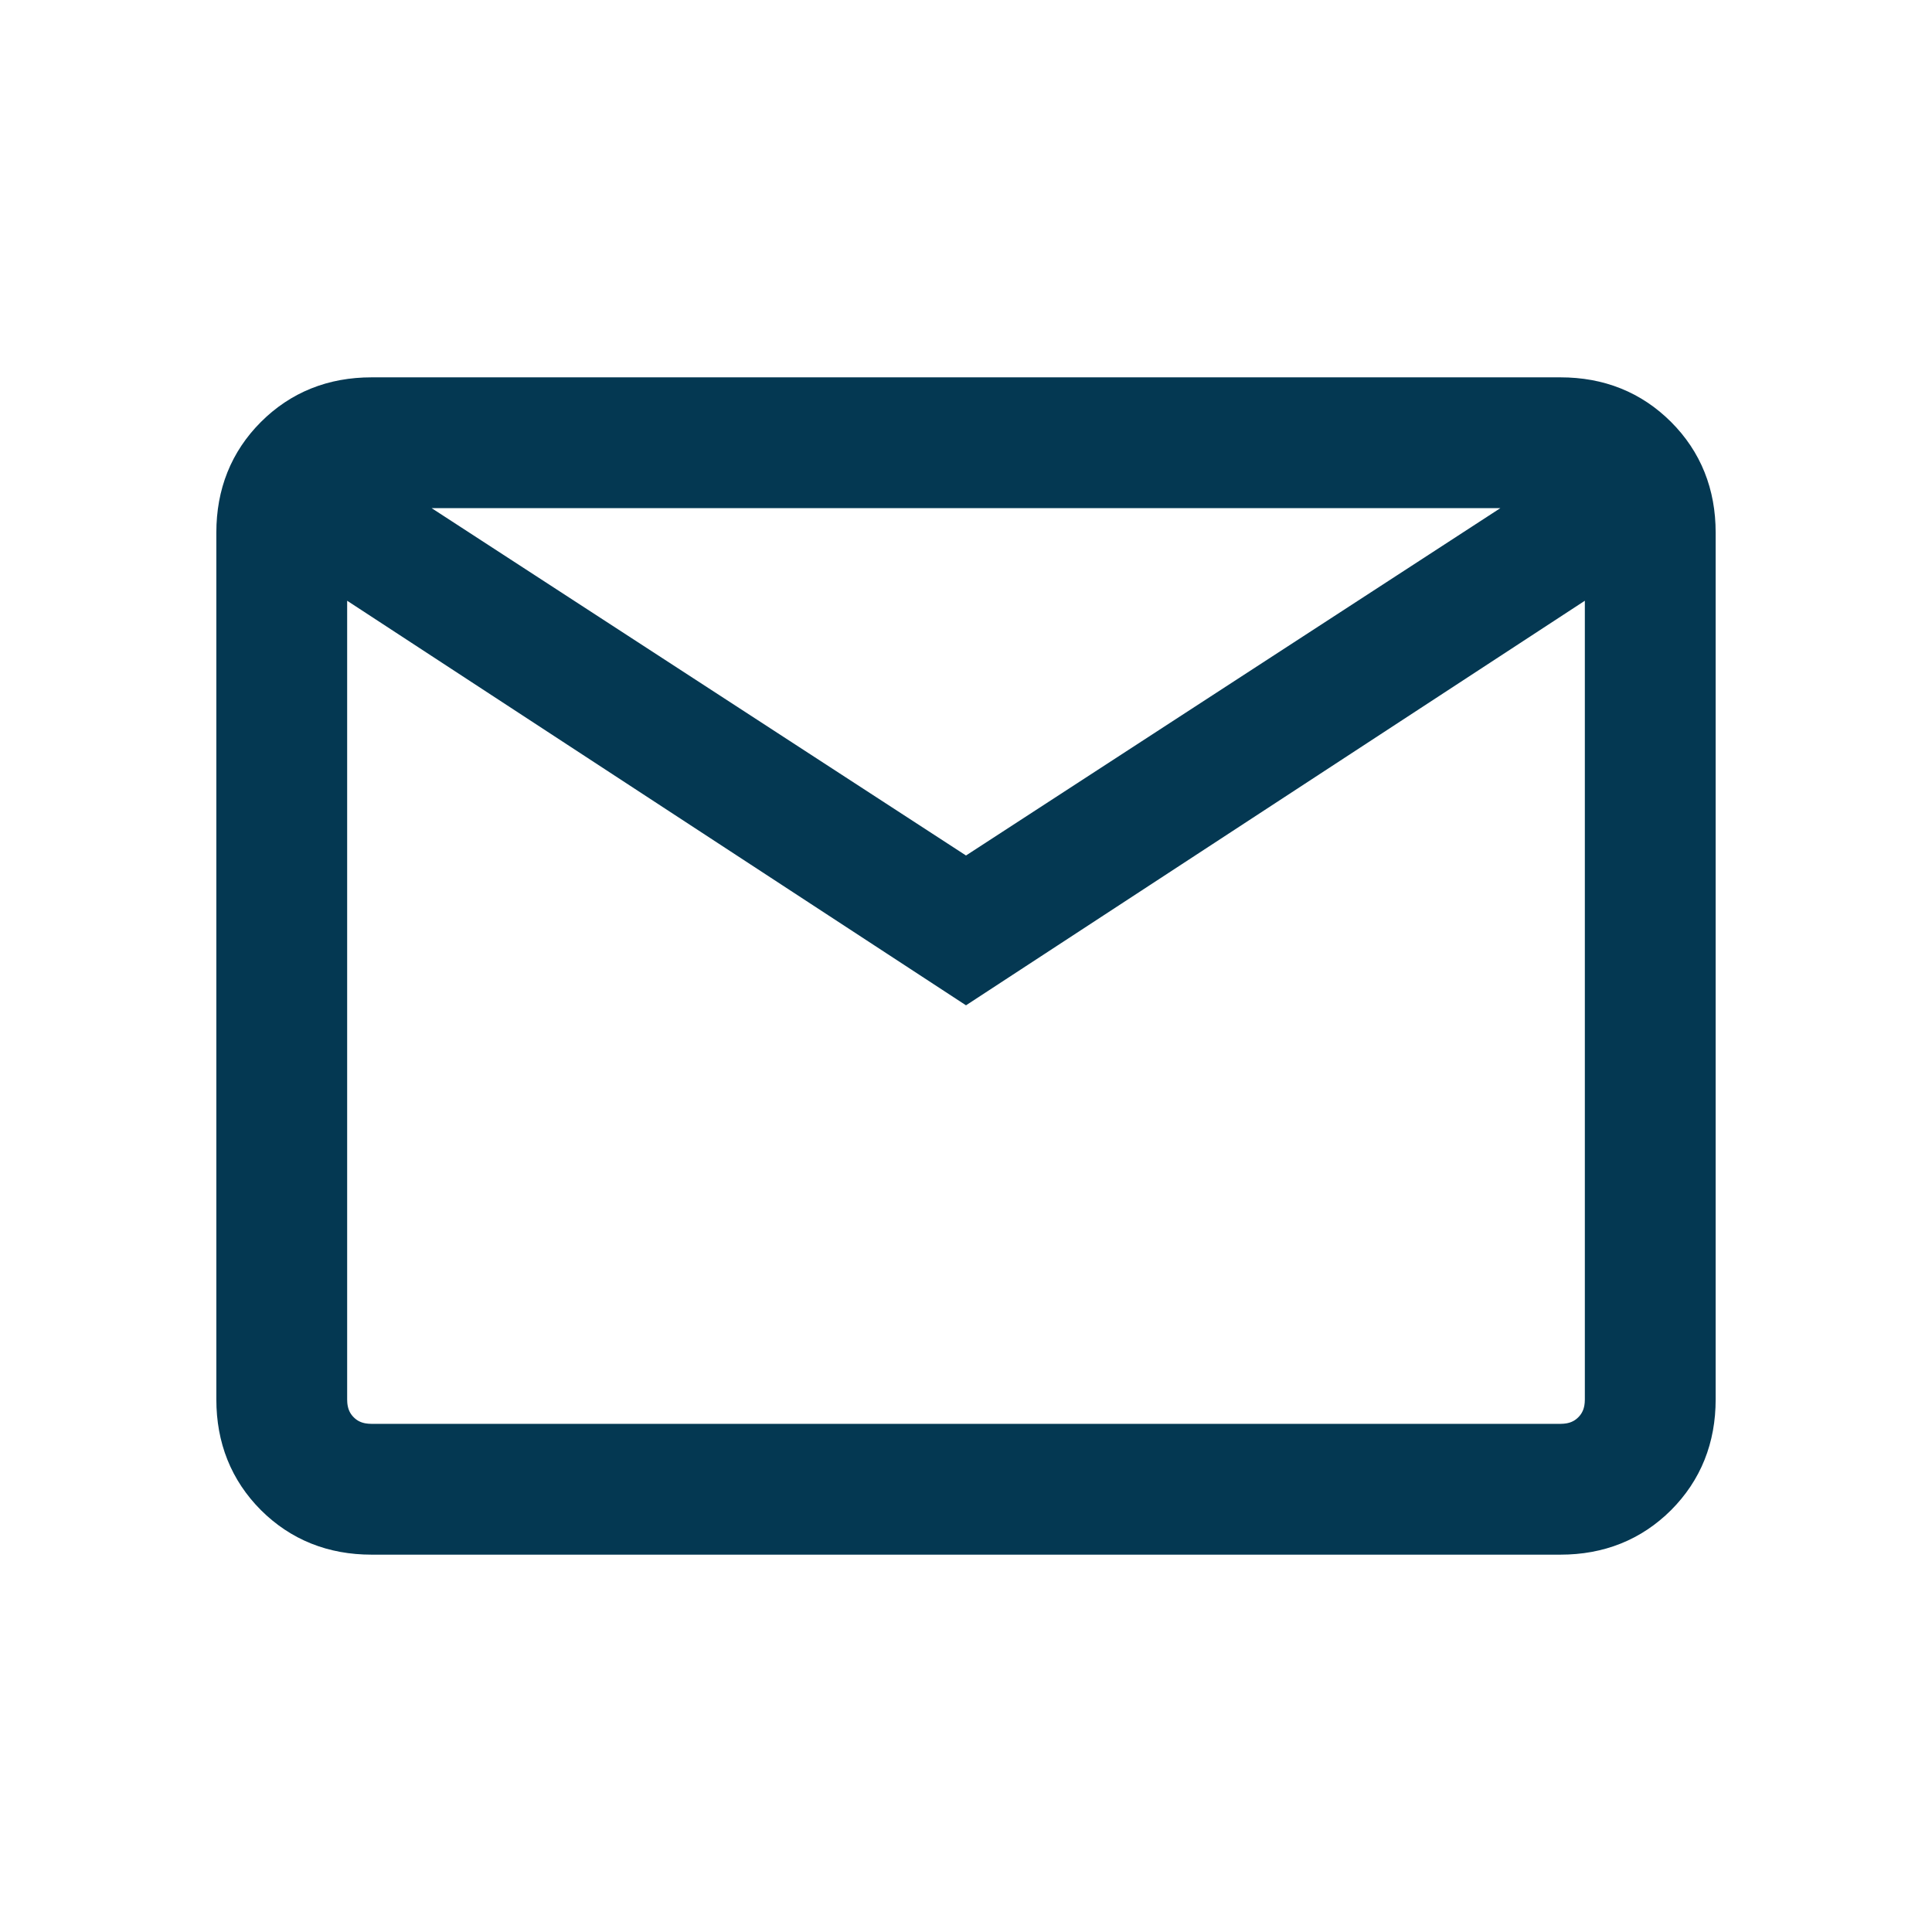 <svg width="24" height="24" viewBox="0 0 24 24" fill="none" xmlns="http://www.w3.org/2000/svg">
<mask id="mask0_1769_2330" style="mask-type:alpha" maskUnits="userSpaceOnUse" x="-1" y="-1" width="26" height="26">
<rect width="24" height="24" fill="#D9D9D9" stroke="#3D3D44" stroke-width="0.5"/>
</mask>
<g mask="url(#mask0_1769_2330)">
<path d="M4.615 19C4.155 19 3.771 18.846 3.462 18.538C3.154 18.229 3 17.845 3 17.385V6.615C3 6.155 3.154 5.771 3.462 5.463C3.771 5.154 4.155 5 4.615 5H19.385C19.845 5 20.229 5.154 20.538 5.463C20.846 5.771 21 6.155 21 6.615V17.385C21 17.845 20.846 18.229 20.538 18.538C20.229 18.846 19.845 19 19.385 19H4.615ZM12 12.115L4 6.885V17.385C4 17.564 4.058 17.712 4.173 17.827C4.288 17.942 4.436 18 4.615 18H19.385C19.564 18 19.712 17.942 19.827 17.827C19.942 17.712 20 17.564 20 17.385V6.885L12 12.115ZM12 11L19.692 6H4.308L12 11ZM4 6.885V6V17.385C4 17.564 4.058 17.712 4.173 17.827C4.288 17.942 4.436 18 4.615 18H4V6.885Z" fill="#043852"/>
<path d="M4 6.885L12 12.115L20 6.885V17.385C20 17.564 19.942 17.712 19.827 17.827C19.712 17.942 19.564 18 19.385 18H4.615M4 6.885V17.385M4 6.885V6V17.385M4 6.885V18H4.615M4 17.385C4 17.564 4.058 17.712 4.173 17.827C4.288 17.942 4.436 18 4.615 18M4.615 19C4.155 19 3.771 18.846 3.462 18.538C3.154 18.229 3 17.845 3 17.385V6.615C3 6.155 3.154 5.771 3.462 5.463C3.771 5.154 4.155 5 4.615 5H19.385C19.845 5 20.229 5.154 20.538 5.463C20.846 5.771 21 6.155 21 6.615V17.385C21 17.845 20.846 18.229 20.538 18.538C20.229 18.846 19.845 19 19.385 19H4.615ZM12 11L19.692 6H4.308L12 11Z" stroke="#043852" stroke-width="0.625"/>
</g>
</svg>
